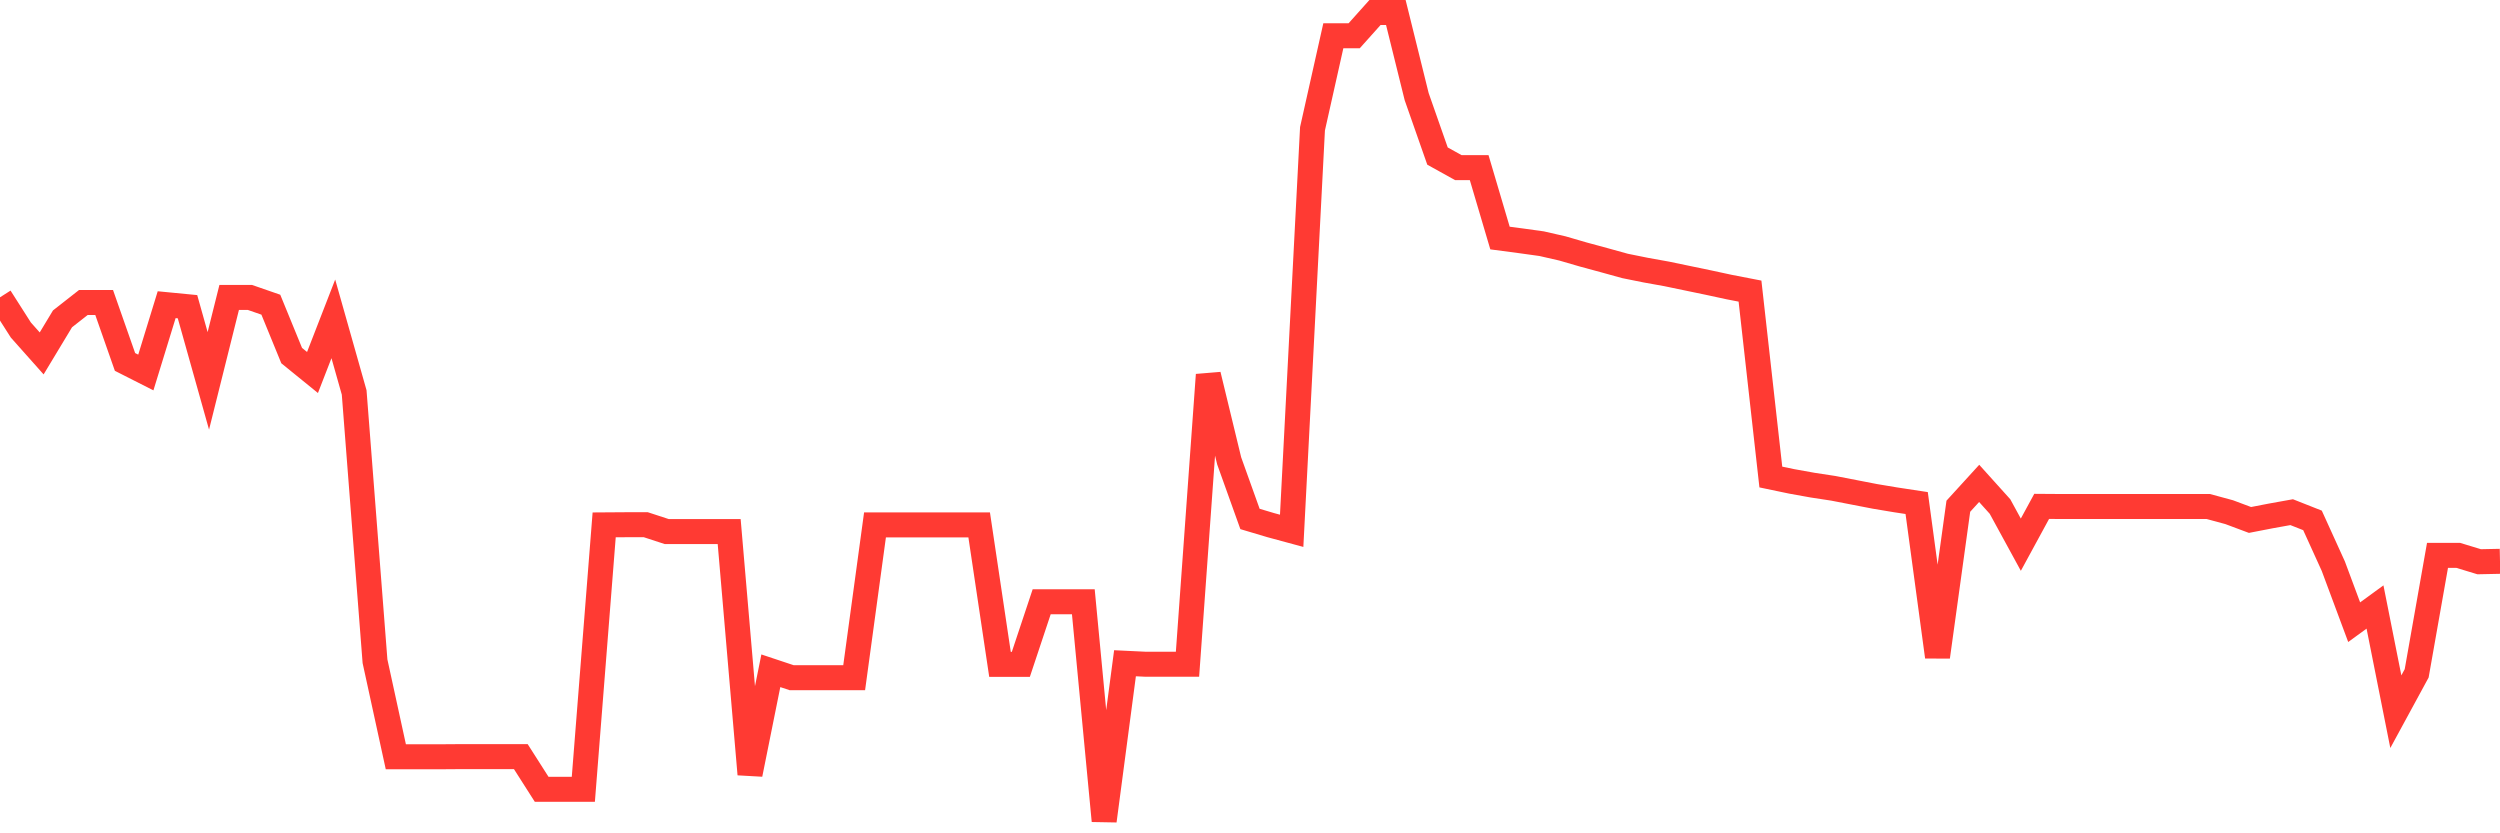 <svg
  xmlns="http://www.w3.org/2000/svg"
  xmlns:xlink="http://www.w3.org/1999/xlink"
  width="120"
  height="40"
  viewBox="0 0 120 40"
  preserveAspectRatio="none"
>
  <polyline
    points="0,14.271 1,15.84 2,16.964 3,15.305 4,14.521 5,14.521 6,17.373 7,17.88 8,14.625 9,14.722 10,18.282 11,14.278 12,14.278 13,14.625 14,17.068 15,17.88 16,15.305 17,18.838 18,31.739 19,36.326 20,36.326 21,36.326 22,36.319 23,36.319 24,36.319 25,36.319 26,37.887 27,37.887 28,37.887 29,25.194 30,25.187 31,25.187 32,25.514 33,25.514 34,25.514 35,25.514 36,37.165 37,32.197 38,32.53 39,32.53 40,32.53 41,32.53 42,25.194 43,25.194 44,25.194 45,25.194 46,25.194 47,25.194 48,31.891 49,31.891 50,28.886 51,28.886 52,28.886 53,39.4 54,31.836 55,31.884 56,31.884 57,31.884 58,17.991 59,22.12 60,24.91 61,25.208 62,25.479 63,6.18 64,1.717 65,1.717 66,0.6 67,0.6 68,4.639 69,7.491 70,8.046 71,8.046 72,11.426 73,11.558 74,11.697 75,11.926 76,12.217 77,12.488 78,12.765 79,12.967 80,13.147 81,13.355 82,13.563 83,13.779 84,13.973 85,22.897 86,23.106 87,23.286 88,23.439 89,23.633 90,23.827 91,23.994 92,24.146 93,31.53 94,24.299 95,23.203 96,24.313 97,26.145 98,24.306 99,24.313 100,24.313 101,24.313 102,24.313 103,24.313 104,24.313 105,24.313 106,24.313 107,24.584 108,24.958 109,24.764 110,24.584 111,24.979 112,27.179 113,29.865 114,29.136 115,34.161 116,32.321 117,26.659 118,26.659 119,26.964 120,26.943"
    fill="none"
    stroke="#ff3a33"
    stroke-width="1.2"
  >
  </polyline>
</svg>